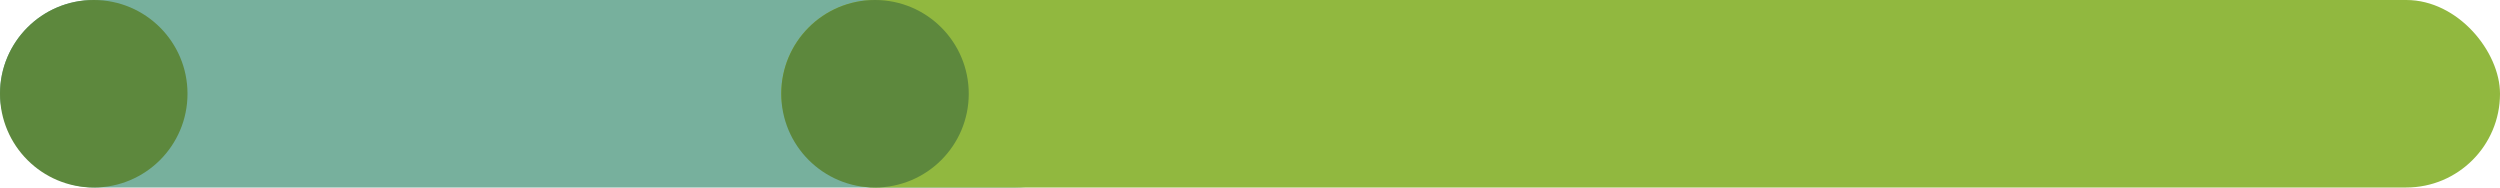 <svg width="160" height="12" viewBox="0 0 160 12" fill="none" xmlns="http://www.w3.org/2000/svg">
<rect width="71" height="12" rx="6" fill="#77B09D"/>
<circle cx="6" cy="6" r="6" fill="#5D883D"/>
<rect x="50" width="110" height="12" rx="6" fill="#91B83F"/>
<circle cx="56" cy="6" r="6" fill="#5D883D"/>
</svg>
